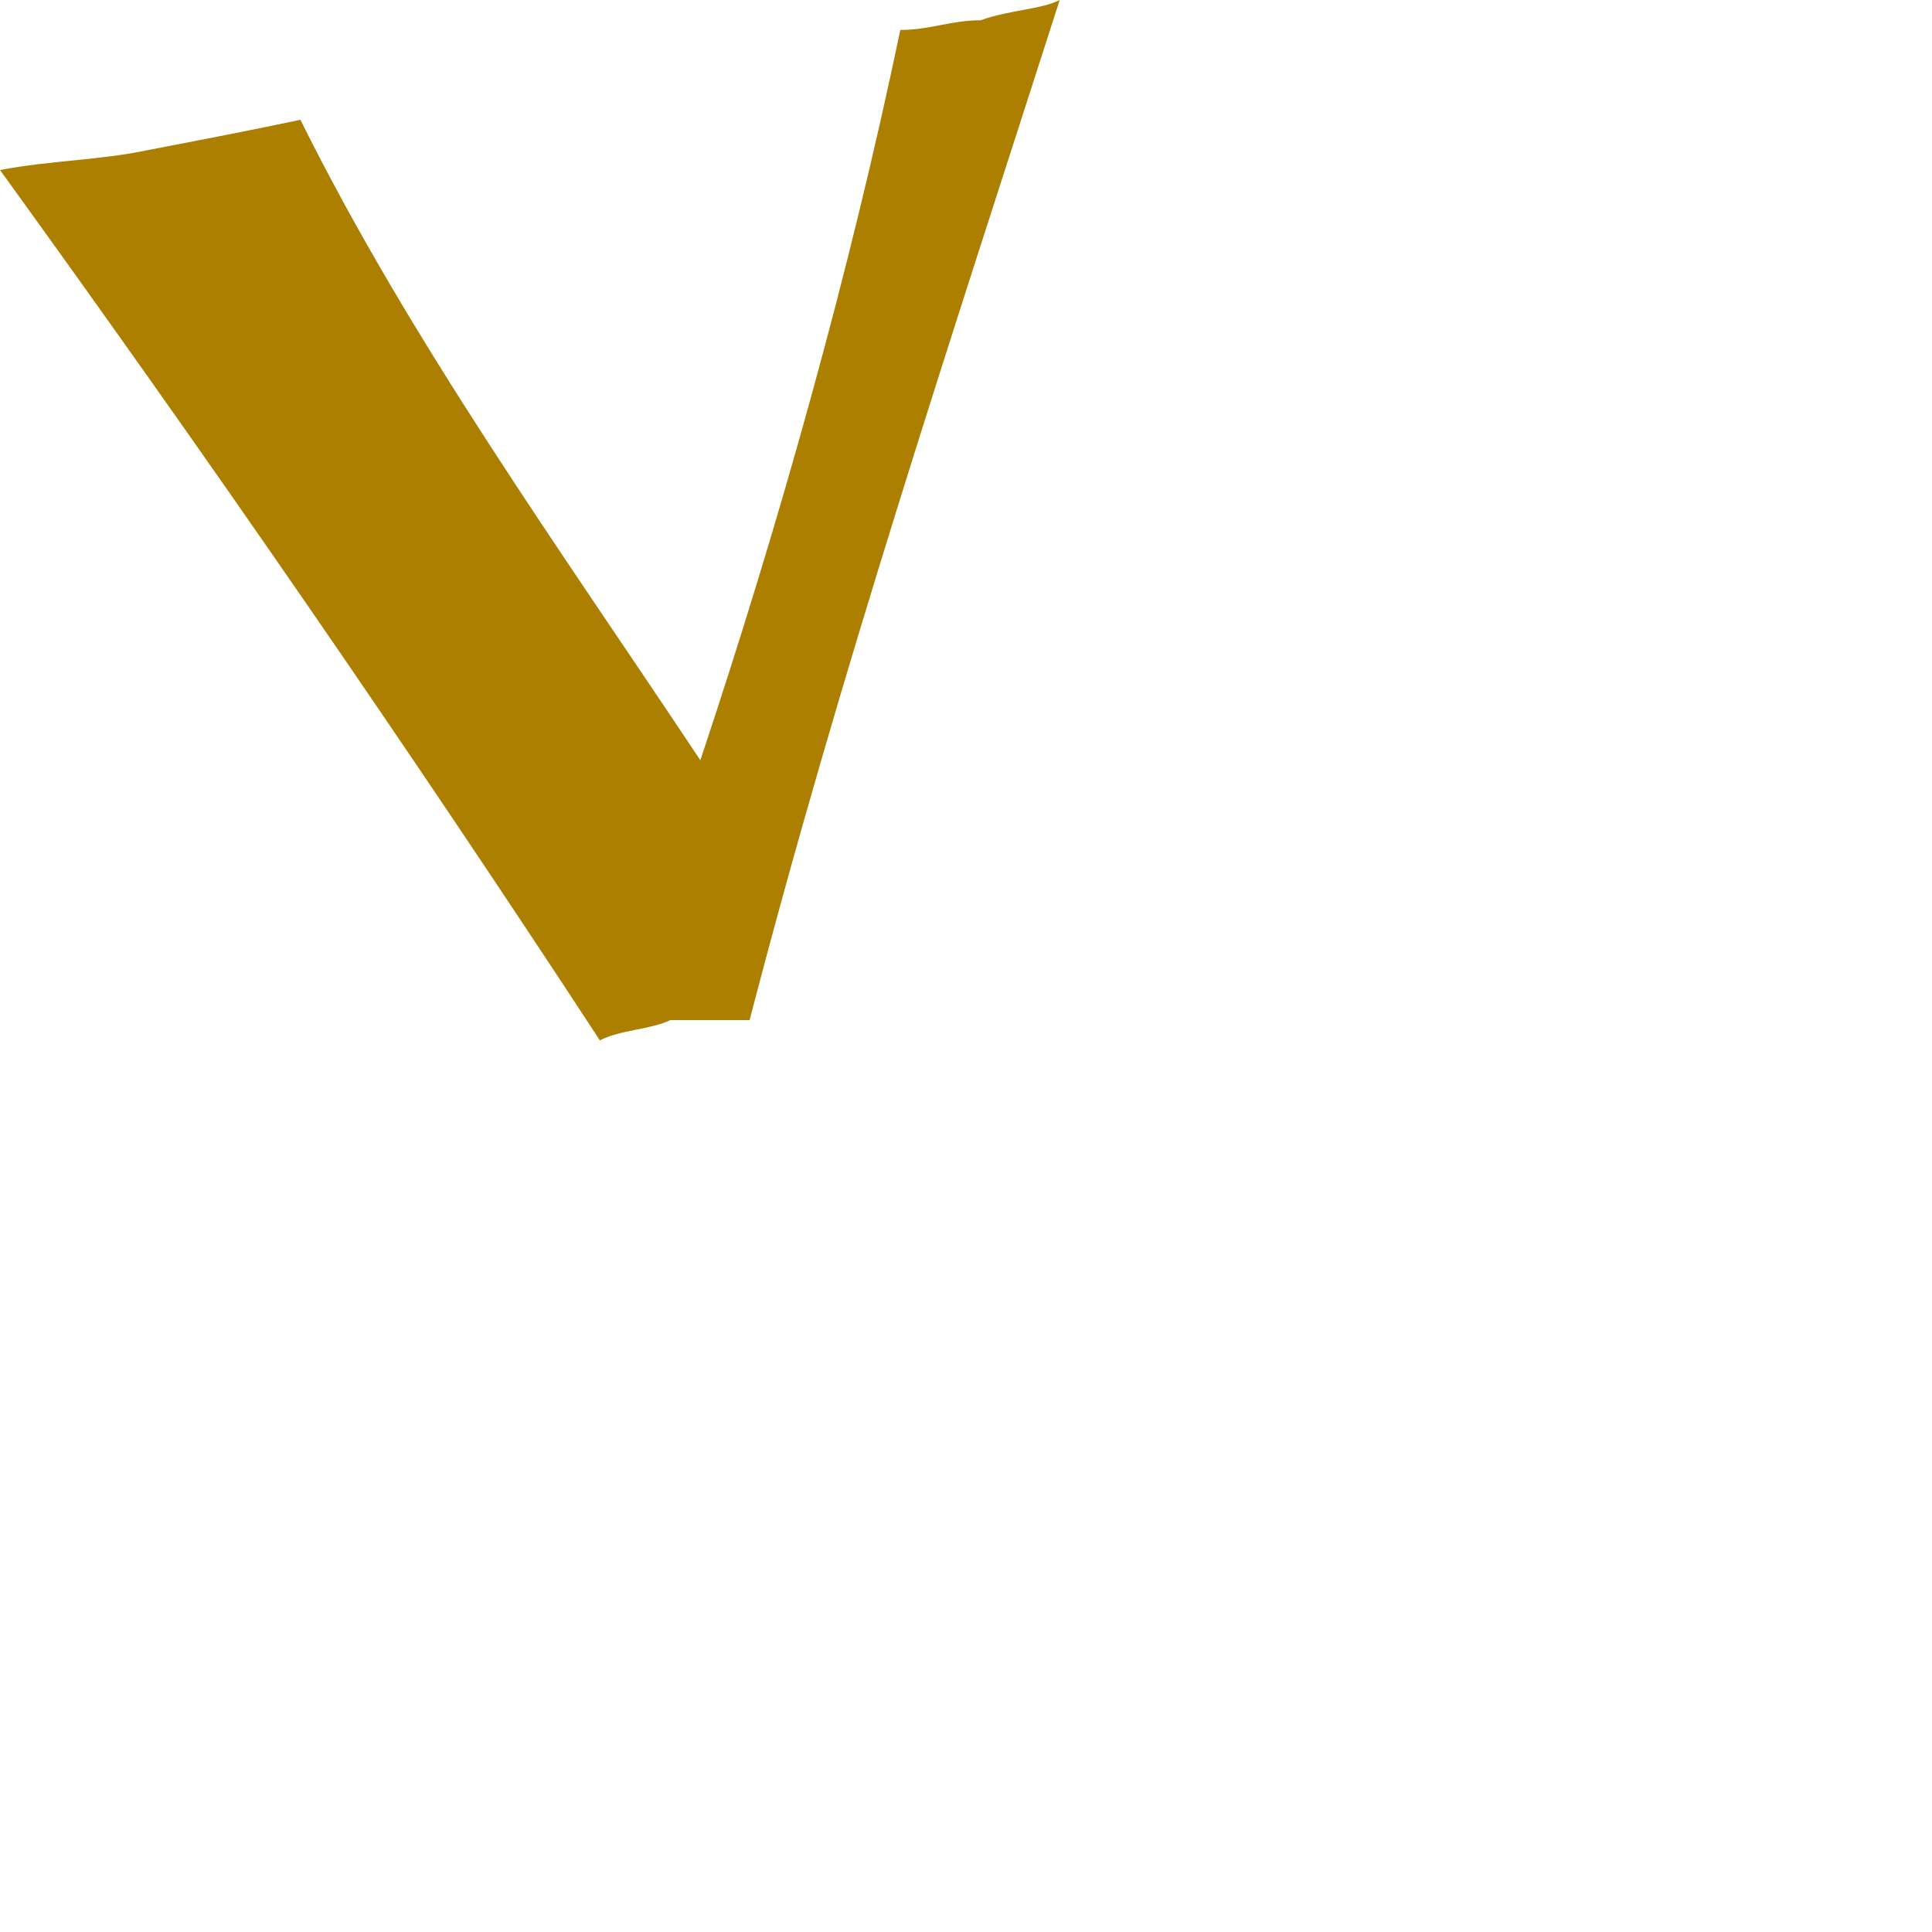 <?xml version="1.0" encoding="utf-8"?>
<svg xmlns="http://www.w3.org/2000/svg" fill="none" height="100%" overflow="visible" preserveAspectRatio="none" style="display: block;" viewBox="0 0 2 2" width="100%">
<path clip-rule="evenodd" d="M0.776 1.056C0.87 0.694 0.984 0.352 1.097 0C1.077 0.01 1.046 0.01 1.015 0.021C0.984 0.021 0.963 0.031 0.932 0.031C0.88 0.28 0.808 0.538 0.725 0.787C0.58 0.569 0.424 0.352 0.311 0.124C0.259 0.135 0.207 0.145 0.155 0.155C0.104 0.166 0.052 0.166 0 0.176C0.217 0.476 0.424 0.776 0.621 1.077C0.642 1.066 0.673 1.066 0.694 1.056C0.725 1.056 0.756 1.056 0.776 1.056Z" fill="#AC7F00" fill-rule="evenodd" id="Vector"/>
</svg>